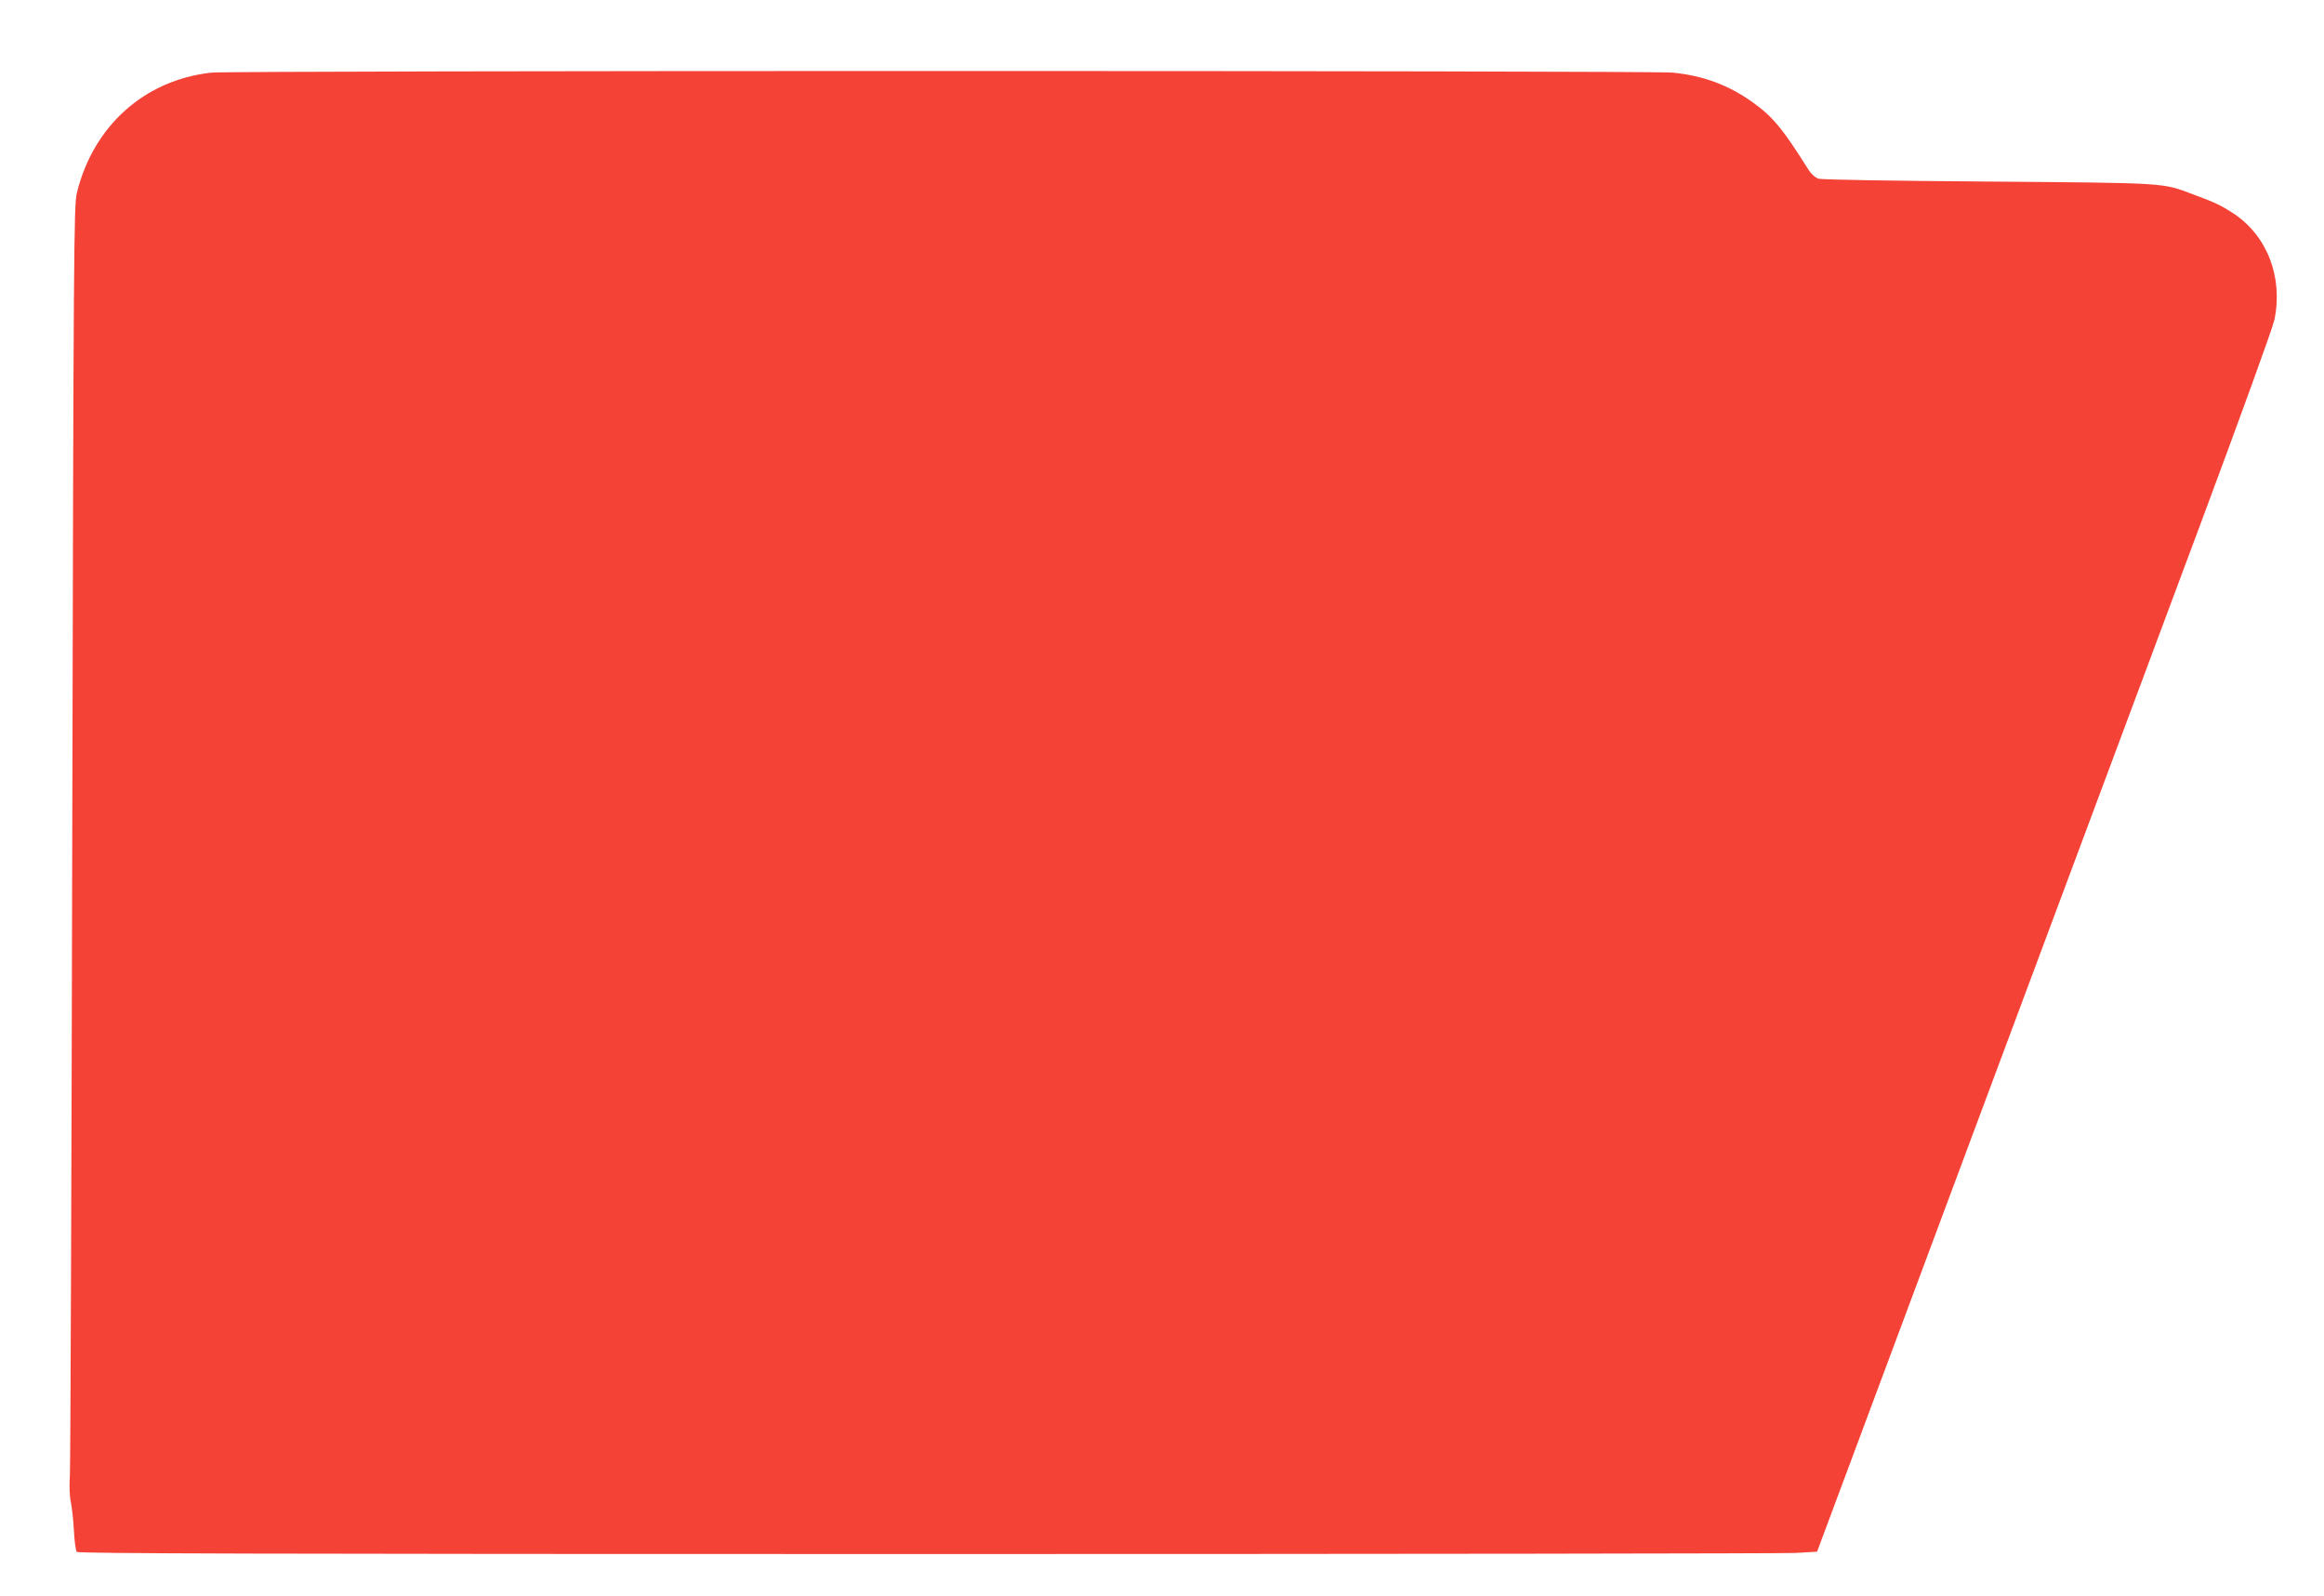 <?xml version="1.0" standalone="no"?>
<!DOCTYPE svg PUBLIC "-//W3C//DTD SVG 20010904//EN"
 "http://www.w3.org/TR/2001/REC-SVG-20010904/DTD/svg10.dtd">
<svg version="1.0" xmlns="http://www.w3.org/2000/svg"
 width="1280pt" height="879pt" viewBox="0 0 1280 879"
 preserveAspectRatio="xMidYMid meet">
<g transform="translate(0,879) scale(0.1,-0.1)"
fill="#f44336" stroke="none">
<path d="M1165 8390 c-369 -40 -652 -294 -742 -664 -16 -66 -18 -311 -25
-3516 -4 -1895 -10 -3489 -13 -3543 -4 -60 -2 -118 5 -150 6 -29 14 -99 17
-157 3 -58 10 -111 16 -118 7 -9 955 -12 4677 -12 2567 0 4721 3 4787 6 l121
7 845 2266 c465 1246 1028 2756 1252 3355 230 617 413 1121 422 1165 48 234
-39 461 -225 585 -71 46 -98 59 -227 107 -168 63 -136 61 -1125 69 -546 4
-917 10 -935 16 -19 7 -41 27 -60 58 -137 218 -191 283 -301 362 -134 96 -275
148 -442 164 -126 12 -7936 12 -8047 0z"/>
</g>
</svg>
